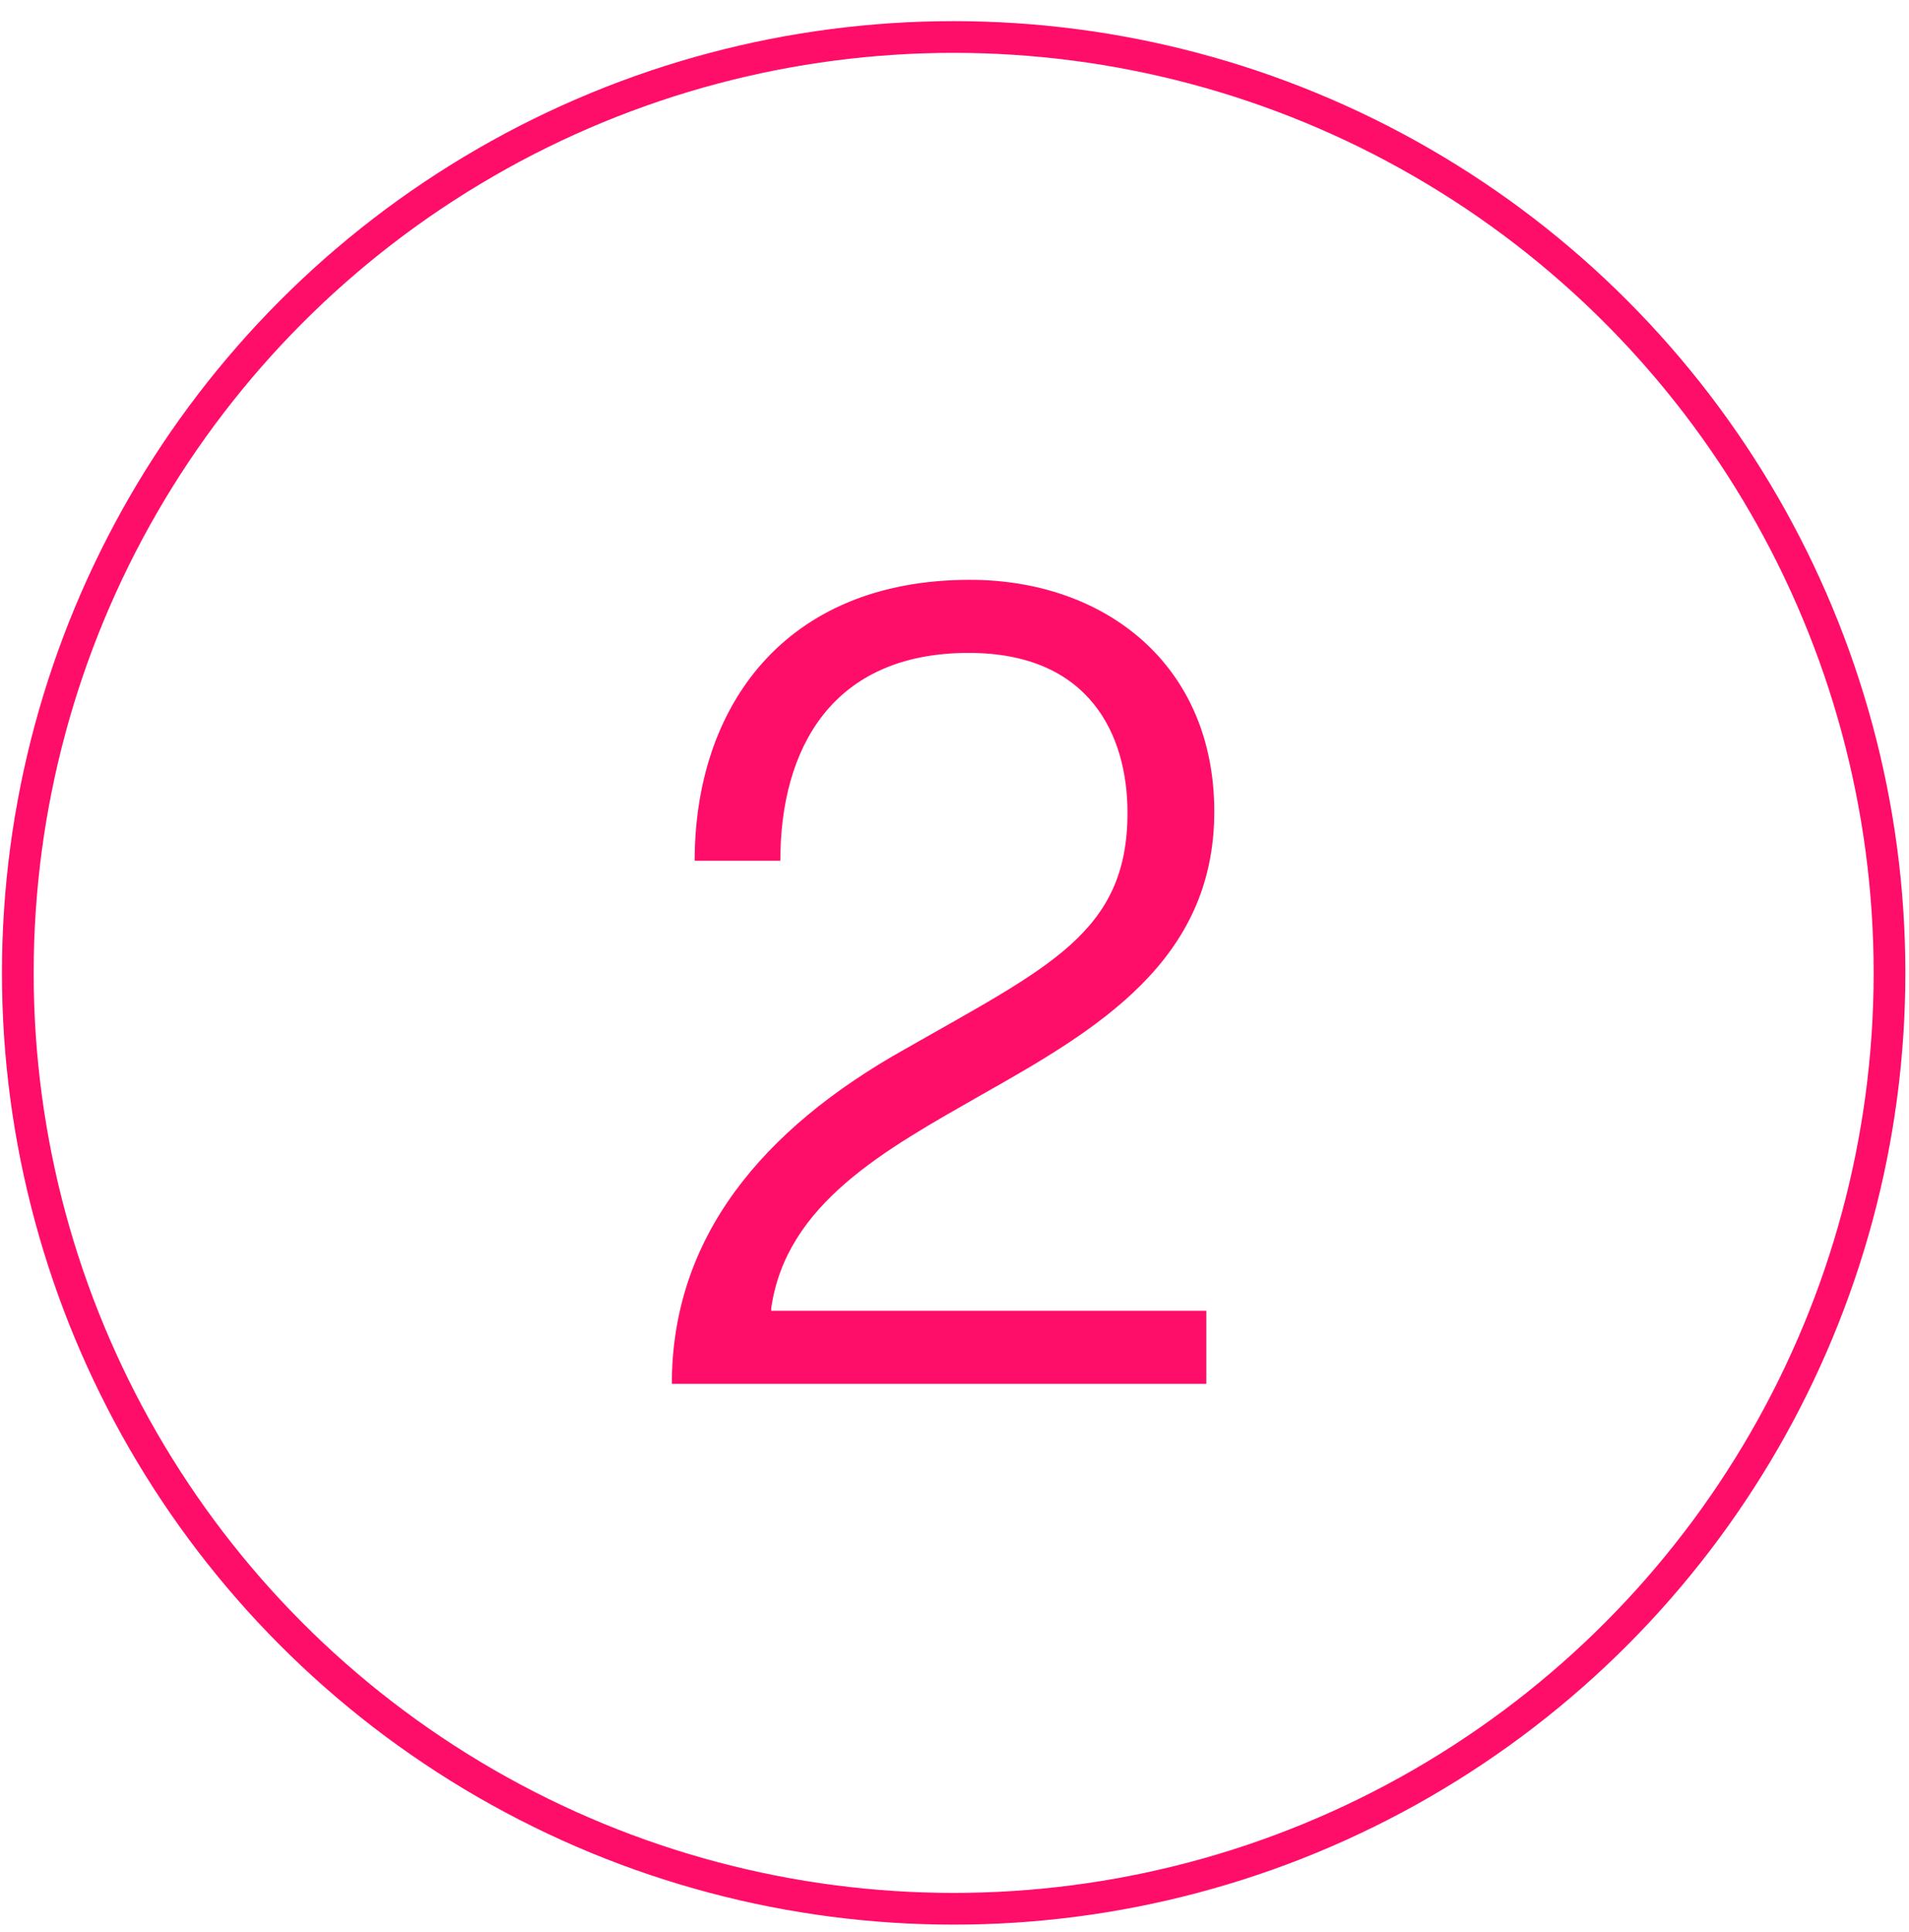 <svg xmlns="http://www.w3.org/2000/svg" width="84" height="85" viewBox="0 0 84 85" fill="none"><circle cx="41.963" cy="42.807" r="41.179" stroke="#FF0E69" stroke-width="1.396"></circle><path d="M53.08 60.89H29.562C29.562 54.457 33.532 49.684 39.813 46.166C46.145 42.548 49.612 41.04 49.612 35.764C49.612 32.346 47.954 28.728 42.627 28.728C36.597 28.728 34.336 32.95 34.336 37.874H30.567C30.567 31.14 34.486 25.512 42.678 25.512C48.607 25.512 53.431 29.231 53.431 35.713C53.431 42.296 48.255 45.312 43.18 48.176C38.959 50.588 34.587 52.95 33.934 57.573V57.673H53.08V60.89Z" fill="#FF0E69"></path></svg>